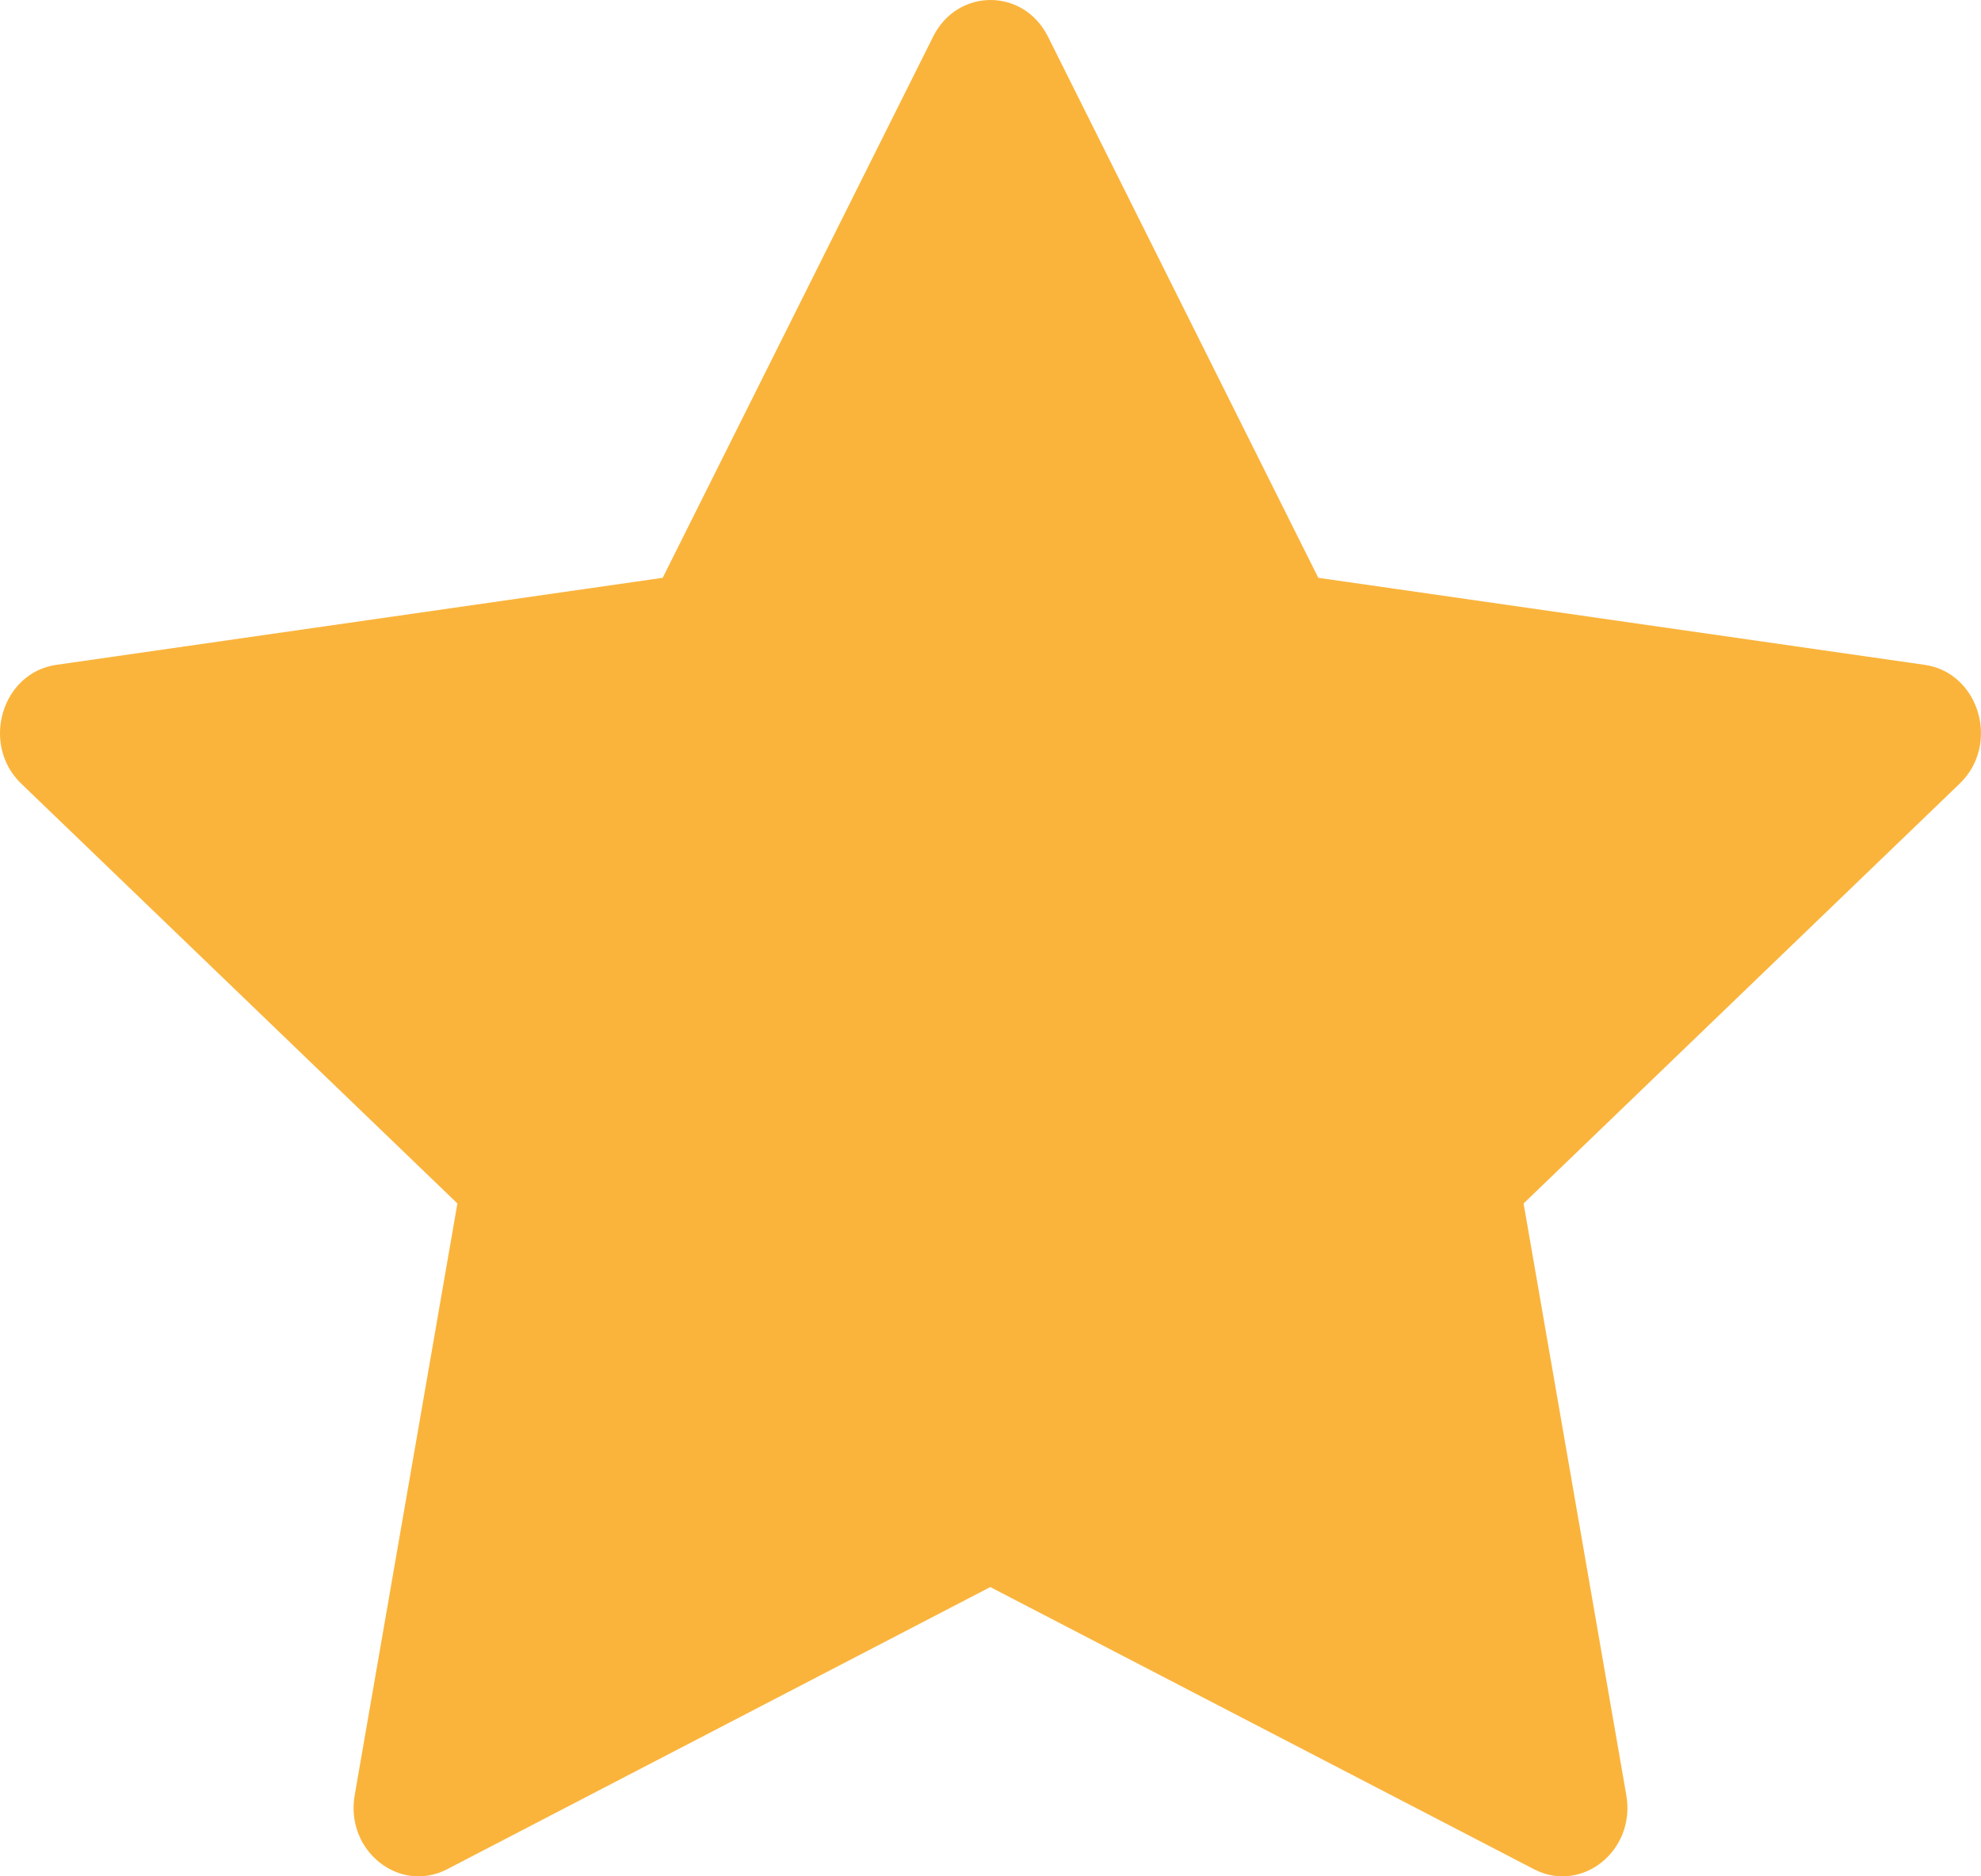 <svg width="19" height="18" viewBox="0 0 19 18" fill="none" xmlns="http://www.w3.org/2000/svg">
<path d="M4.288 17.932C3.829 18.169 3.309 17.753 3.402 17.221L4.387 11.545L0.204 7.518C-0.187 7.142 0.016 6.453 0.54 6.378L6.356 5.543L8.95 0.351C9.184 -0.117 9.817 -0.117 10.051 0.351L12.644 5.543L18.46 6.378C18.984 6.453 19.187 7.142 18.795 7.518L14.613 11.545L15.598 17.221C15.691 17.753 15.171 18.169 14.713 17.932L9.498 15.225L4.288 17.932Z" fill="#FAB43C"/>
</svg>
